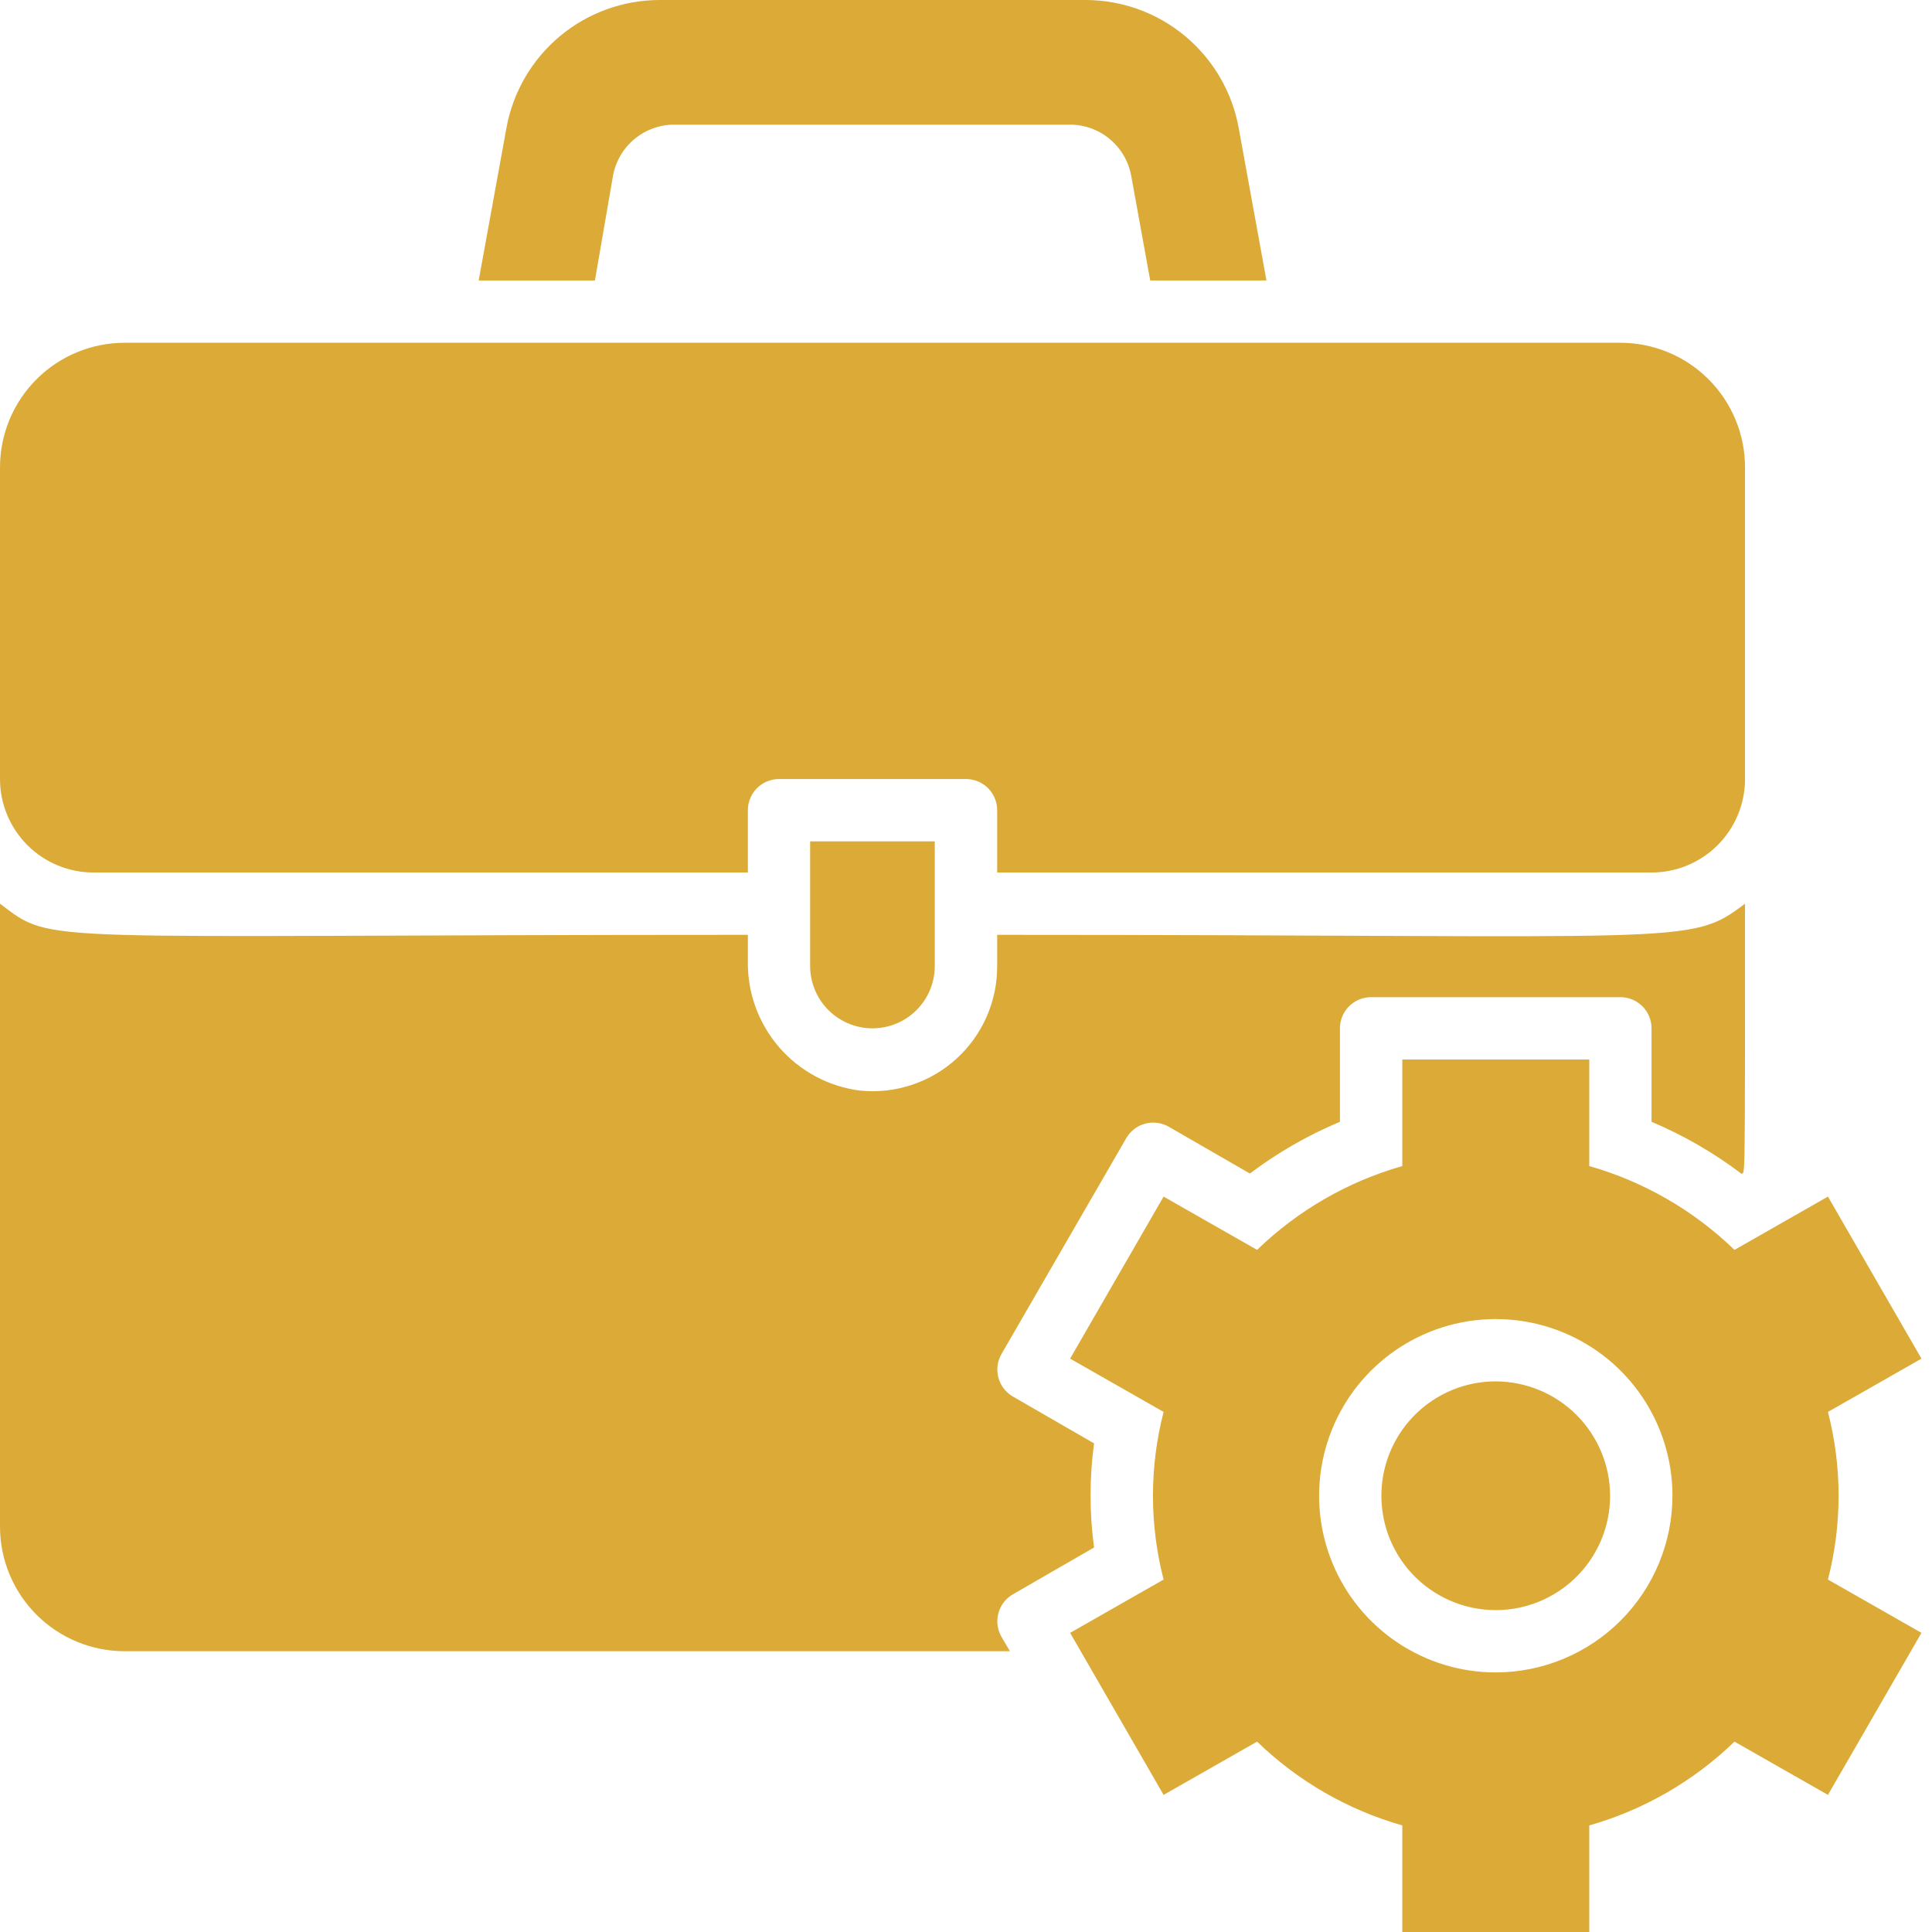 <?xml version="1.0" encoding="UTF-8"?>
<svg xmlns="http://www.w3.org/2000/svg" width="98" height="98" viewBox="0 0 98 98" fill="none">
  <path d="M44.255 52.162C43.417 52.162 42.612 51.828 42.02 51.236C41.427 50.643 41.094 49.839 41.094 49V42.678H47.416V49C47.416 49.839 47.083 50.643 46.49 51.236C45.898 51.828 45.093 52.162 44.255 52.162Z" fill="#DCAA37"></path>
  <path d="M88.516 23.709V39.516C88.516 40.773 88.016 41.98 87.127 42.869C86.238 43.758 85.032 44.258 83.774 44.258H50.581V41.096C50.581 40.677 50.414 40.275 50.118 39.979C49.821 39.682 49.419 39.516 49 39.516H39.516C39.097 39.516 38.695 39.682 38.398 39.979C38.102 40.275 37.935 40.677 37.935 41.096V44.258H4.742C3.484 44.258 2.278 43.758 1.389 42.869C0.5 41.98 0 40.773 0 39.516V23.709C0 22.032 0.666 20.424 1.852 19.239C3.038 18.053 4.646 17.387 6.323 17.387H82.194C83.87 17.387 85.479 18.053 86.664 19.239C87.85 20.424 88.516 22.032 88.516 23.709Z" fill="#DCAA37"></path>
  <path d="M88.516 45.839C88.516 60.507 88.516 59.401 88.342 59.543C86.936 58.476 85.401 57.589 83.774 56.903V52.161C83.774 51.742 83.608 51.34 83.311 51.044C83.015 50.747 82.613 50.581 82.194 50.581H69.548C69.129 50.581 68.727 50.747 68.431 51.044C68.134 51.34 67.968 51.742 67.968 52.161V56.903C66.342 57.584 64.807 58.465 63.4 59.527L59.29 57.156C59.11 57.051 58.91 56.984 58.704 56.957C58.497 56.929 58.287 56.943 58.086 56.998C57.884 57.052 57.696 57.146 57.531 57.273C57.366 57.401 57.228 57.56 57.124 57.741L50.802 68.679C50.697 68.859 50.63 69.059 50.602 69.265C50.575 69.472 50.589 69.682 50.644 69.883C50.698 70.085 50.792 70.273 50.919 70.438C51.047 70.603 51.206 70.741 51.387 70.844L55.496 73.215C55.259 74.967 55.259 76.743 55.496 78.495L51.387 80.866C51.206 80.969 51.047 81.107 50.919 81.272C50.792 81.437 50.698 81.626 50.644 81.827C50.589 82.028 50.575 82.238 50.602 82.445C50.63 82.651 50.697 82.851 50.802 83.031L51.229 83.758H6.323C4.646 83.758 3.038 83.092 1.852 81.906C0.666 80.721 0 79.113 0 77.436V45.839C2.798 47.957 1.328 47.419 37.935 47.419V48.731C37.904 50.341 38.469 51.905 39.523 53.123C40.577 54.34 42.044 55.123 43.642 55.322C44.522 55.409 45.411 55.309 46.251 55.03C47.091 54.752 47.862 54.3 48.517 53.704C49.17 53.108 49.692 52.381 50.048 51.571C50.403 50.761 50.585 49.885 50.581 49V47.419C85.861 47.419 85.655 48.004 88.516 45.839Z" fill="#DCAA37"></path>
  <path d="M81.672 75.871C81.672 77.019 81.332 78.14 80.695 79.094C80.057 80.048 79.151 80.792 78.091 81.231C77.031 81.67 75.865 81.785 74.74 81.561C73.614 81.337 72.581 80.784 71.769 79.973C70.958 79.162 70.406 78.128 70.182 77.003C69.958 75.878 70.073 74.711 70.512 73.651C70.951 72.591 71.695 71.685 72.648 71.048C73.602 70.41 74.724 70.07 75.871 70.07C77.409 70.075 78.882 70.687 79.969 71.774C81.056 72.861 81.668 74.334 81.672 75.871Z" fill="#DCAA37"></path>
  <path d="M92.722 71.619L97.465 68.916L92.722 60.697L87.981 63.4C85.913 61.398 83.383 59.937 80.615 59.148V53.742H71.131V59.148C68.363 59.937 65.833 61.398 63.765 63.4L59.023 60.697L54.281 68.916L59.023 71.619C58.304 74.408 58.304 77.334 59.023 80.123L54.281 82.826L59.023 91.045L63.765 88.343C65.833 90.345 68.363 91.805 71.131 92.594V98H80.615V92.594C83.383 91.805 85.913 90.345 87.981 88.343L92.722 91.045L97.465 82.826L92.722 80.123C93.442 77.334 93.442 74.408 92.722 71.619ZM75.873 84.834C74.1 84.834 72.368 84.308 70.894 83.323C69.42 82.338 68.271 80.939 67.593 79.301C66.915 77.663 66.737 75.861 67.083 74.123C67.429 72.384 68.282 70.787 69.536 69.534C70.789 68.281 72.386 67.427 74.124 67.081C75.863 66.735 77.665 66.913 79.303 67.591C80.94 68.269 82.34 69.418 83.325 70.892C84.309 72.366 84.835 74.099 84.835 75.871C84.831 78.247 83.885 80.524 82.206 82.204C80.526 83.884 78.249 84.829 75.873 84.834Z" fill="#DCAA37"></path>
  <path d="M64.24 14.226H58.344L57.38 8.915C57.245 8.178 56.854 7.514 56.275 7.039C55.696 6.564 54.967 6.31 54.219 6.323H34.255C33.507 6.31 32.778 6.564 32.199 7.039C31.62 7.514 31.229 8.178 31.094 8.915L30.177 14.226H24.281L25.688 6.496C26.018 4.674 26.977 3.025 28.398 1.838C29.82 0.651 31.613 5.64634e-05 33.465 0H55.056C56.908 5.64634e-05 58.702 0.651 60.123 1.838C61.544 3.025 62.504 4.674 62.833 6.496L64.24 14.226Z" fill="#DCAA37"></path>
</svg>
